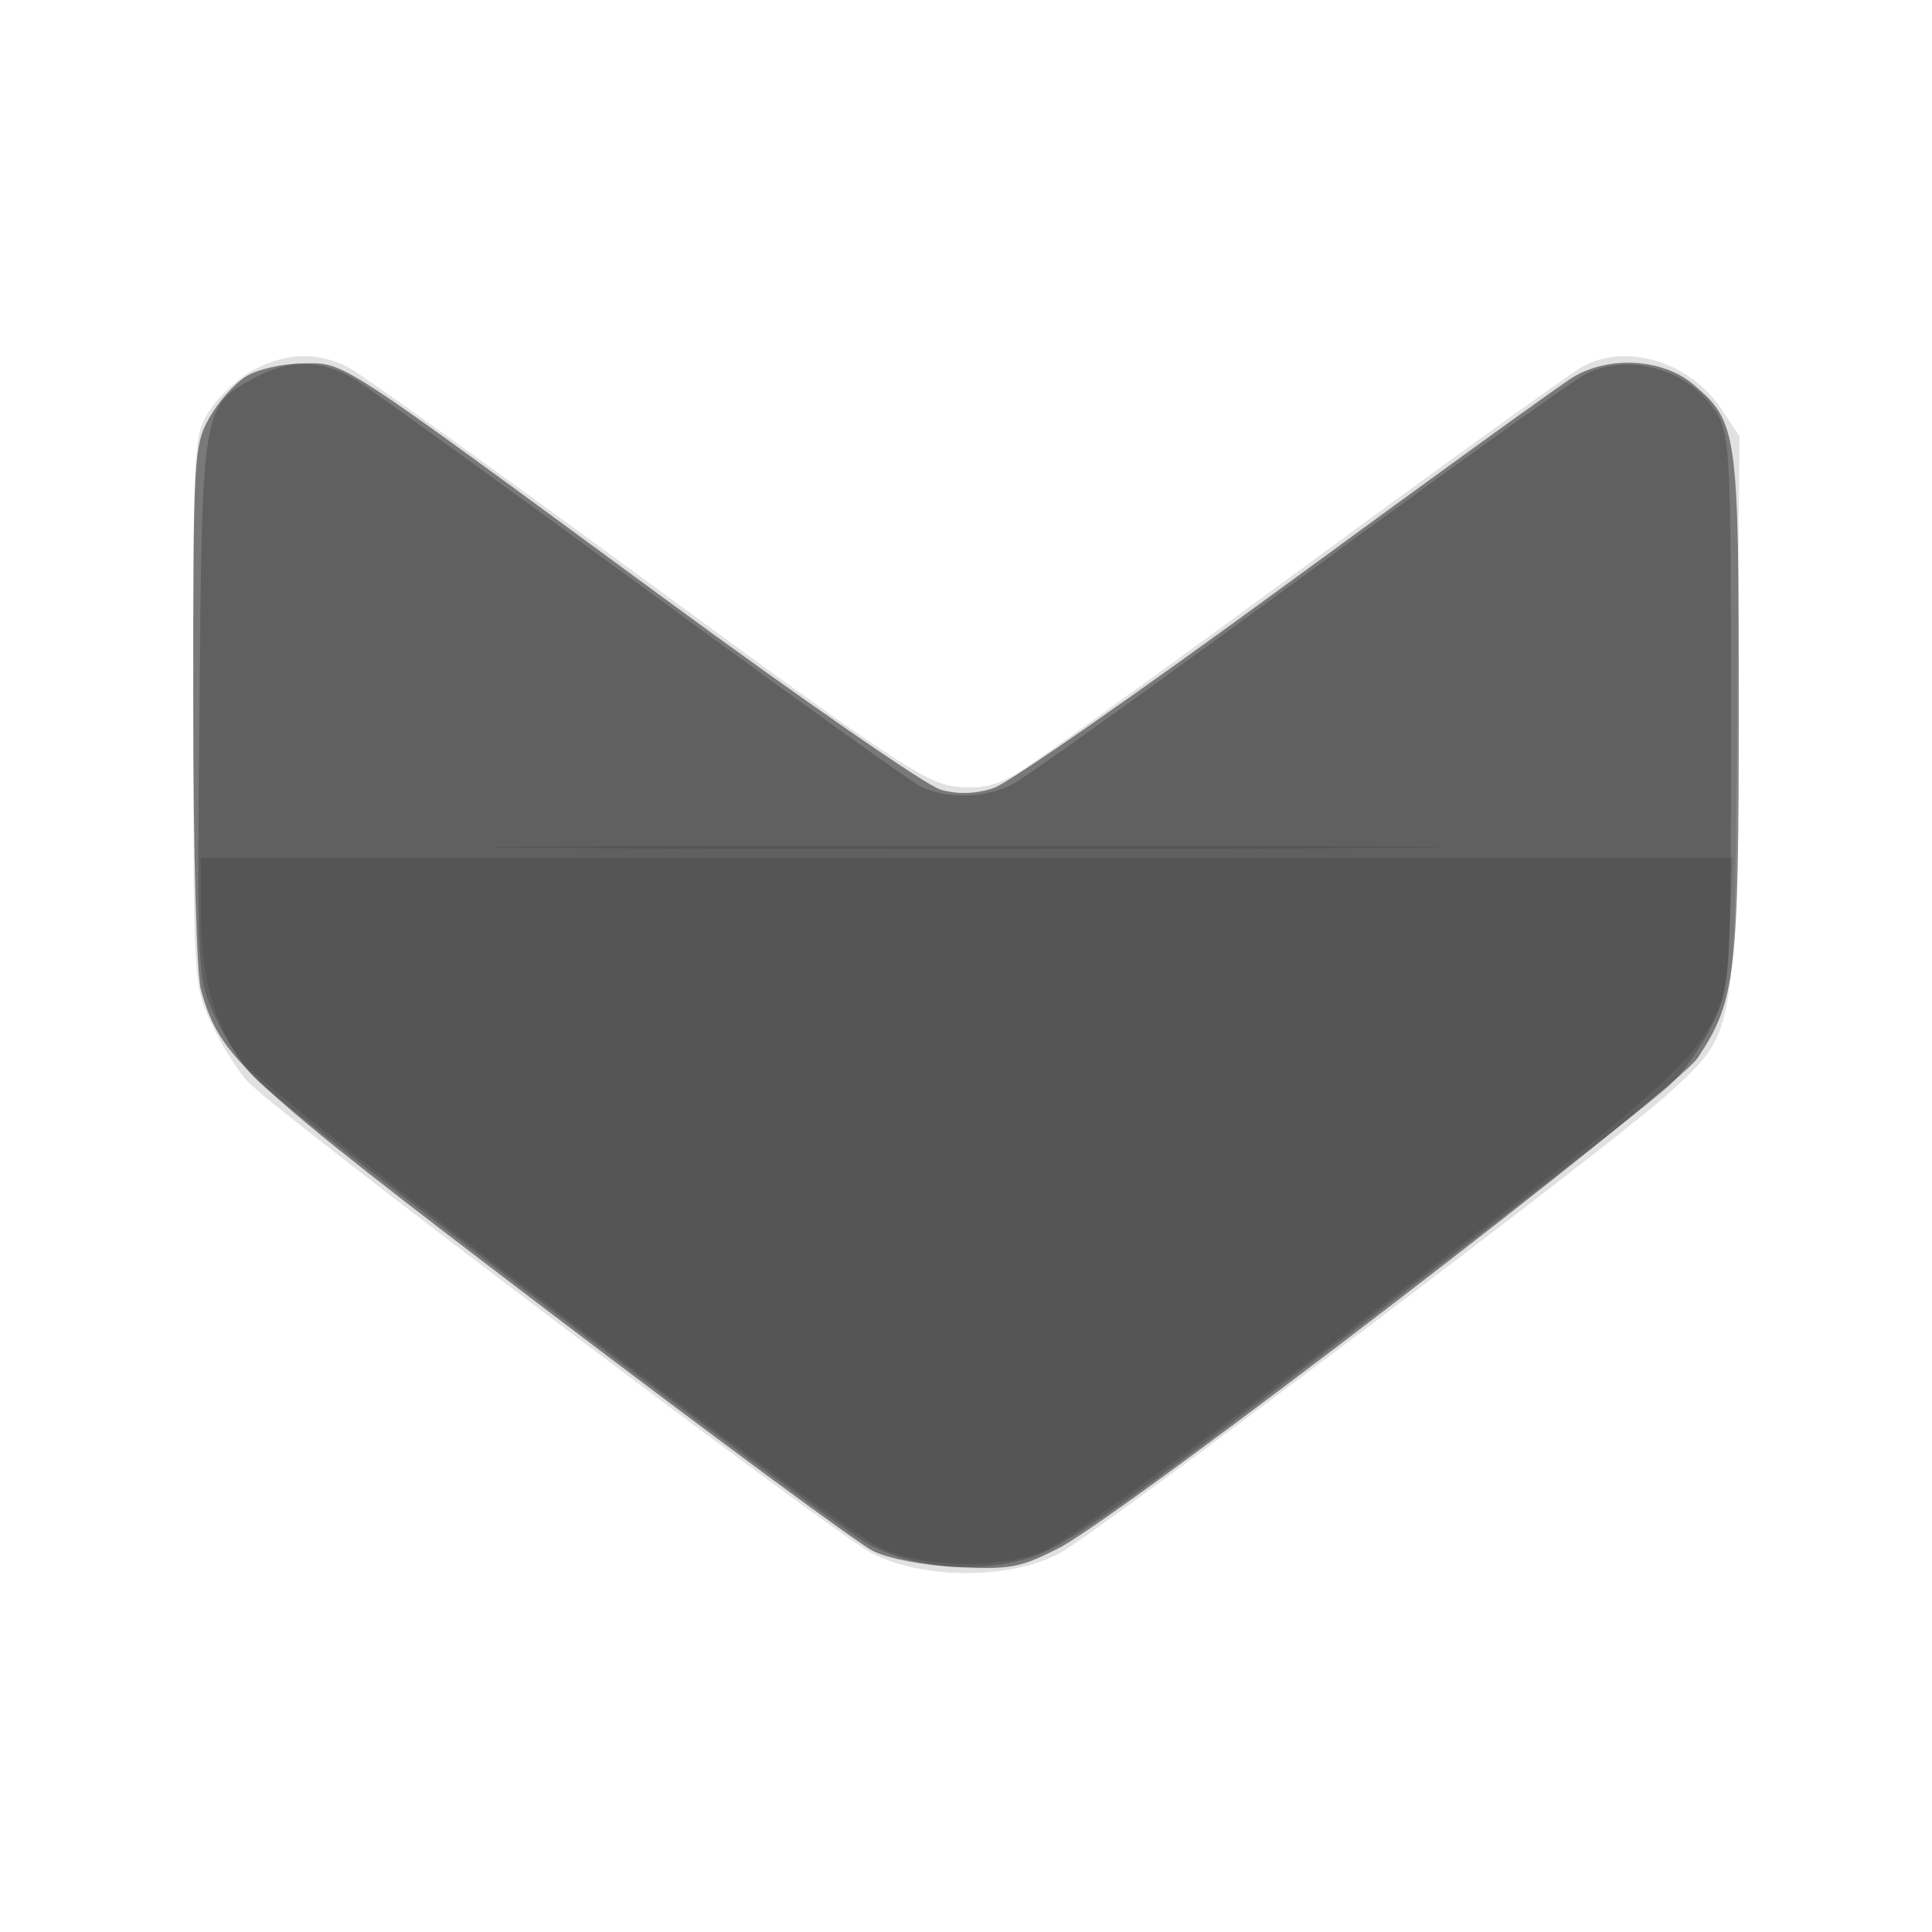 <svg xmlns="http://www.w3.org/2000/svg" width="250" height="250" version="1.1" fill="#000000"><path fill-opacity=".118" d="M 33.020 47.752 C 31.106 48.713, 28.518 51.029, 27.270 52.898 C 25.016 56.272, 25 56.541, 25.010 91.898 C 25.019 127.193, 25.040 127.543, 27.374 132.500 C 28.669 135.250, 30.802 138.633, 32.114 140.018 C 36.120 144.246, 107.696 198.333, 112.760 200.958 C 119.382 204.391, 130.503 204.435, 137 201.052 C 141.889 198.507, 208.764 148.042, 215.834 141.562 C 224.627 133.504, 224.460 134.408, 224.795 92.965 L 225.090 56.430 222.775 52.965 C 218.703 46.870, 210.678 44.354, 204.909 47.364 C 203.484 48.108, 187.261 59.768, 168.856 73.276 C 150.452 86.783, 133.710 98.828, 131.653 100.042 C 128.801 101.725, 126.875 102.133, 123.553 101.759 C 119.750 101.330, 114.674 97.949, 83.680 75.202 C 64.146 60.866, 46.800 48.431, 45.132 47.568 C 41.185 45.527, 37.331 45.585, 33.020 47.752" stroke="none" fill="#000000" fill-rule="evenodd"/><path fill-opacity=".462" d="M 31.832 48.709 C 30.364 49.619, 28.227 52.031, 27.082 54.068 C 25.088 57.616, 25 59.182, 25.006 91.136 C 25.009 109.884, 25.441 126.048, 25.993 128.035 C 28.459 136.911, 31.260 139.504, 71.102 169.799 C 92.221 185.857, 111.075 199.768, 113 200.712 C 115.036 201.711, 119.637 202.580, 124 202.791 C 130.667 203.114, 132.111 202.840, 137 200.327 C 145.375 196.022, 216.848 141.170, 219.715 136.847 C 224.607 129.471, 225 126.080, 225 91.309 C 225 55.750, 224.830 54.559, 219.059 49.703 C 215.119 46.388, 208.150 46, 203.500 48.839 C 201.850 49.846, 185.103 61.954, 166.284 75.746 C 147.466 89.538, 130.501 101.340, 128.585 101.972 C 126.256 102.741, 123.989 102.815, 121.748 102.196 C 119.904 101.687, 103.794 90.542, 85.948 77.430 C 42.770 45.705, 44.755 46.995, 39.150 47.027 C 36.592 47.041, 33.299 47.798, 31.832 48.709" stroke="none" fill="#000000" fill-rule="evenodd"/><path fill-opacity=".207" d="M 32.984 48.863 C 26.154 52.515, 26.149 52.546, 25.807 91.500 C 25.502 126.240, 25.517 126.537, 27.804 131.500 C 29.071 134.250, 31.321 137.786, 32.804 139.357 C 36.736 143.524, 107.216 197.088, 112.344 199.806 C 118.265 202.946, 126.248 203.656, 133.075 201.650 C 137.522 200.343, 145.168 194.984, 175.500 171.916 C 195.850 156.439, 214.018 142.364, 215.872 140.638 C 217.727 138.912, 220.310 135.250, 221.613 132.500 C 223.964 127.534, 223.981 127.258, 223.986 92 C 223.992 59.021, 223.859 56.281, 222.114 53.420 C 218.694 47.811, 210.761 45.521, 205.027 48.486 C 203.446 49.303, 186.815 61.219, 168.067 74.965 C 149.320 88.711, 132.658 100.643, 131.040 101.479 C 127.427 103.348, 122.341 103.426, 118.967 101.666 C 117.574 100.939, 101.335 89.280, 82.880 75.757 C 64.426 62.234, 47.791 50.233, 45.913 49.088 C 41.684 46.510, 37.521 46.437, 32.984 48.863" stroke="none" fill="#000000" fill-rule="evenodd"/><path fill-opacity=".114" d="M 75.250 109.750 C 102.612 109.898, 147.387 109.898, 174.750 109.750 C 202.112 109.602, 179.725 109.481, 125 109.481 C 70.275 109.481, 47.887 109.602, 75.250 109.750 M 26 118.374 C 26 126.211, 27.638 132.279, 31.045 137.063 C 33.833 140.978, 108.269 197.733, 114 200.314 C 119.755 202.905, 128.952 203.091, 135 200.739 C 137.584 199.734, 156.062 186.324, 178.397 169.244 C 223.759 134.556, 223.083 135.291, 223.823 119.815 L 224.245 111 125.122 111 L 26 111 26 118.374" stroke="none" fill="#000000" fill-rule="evenodd"/></svg>